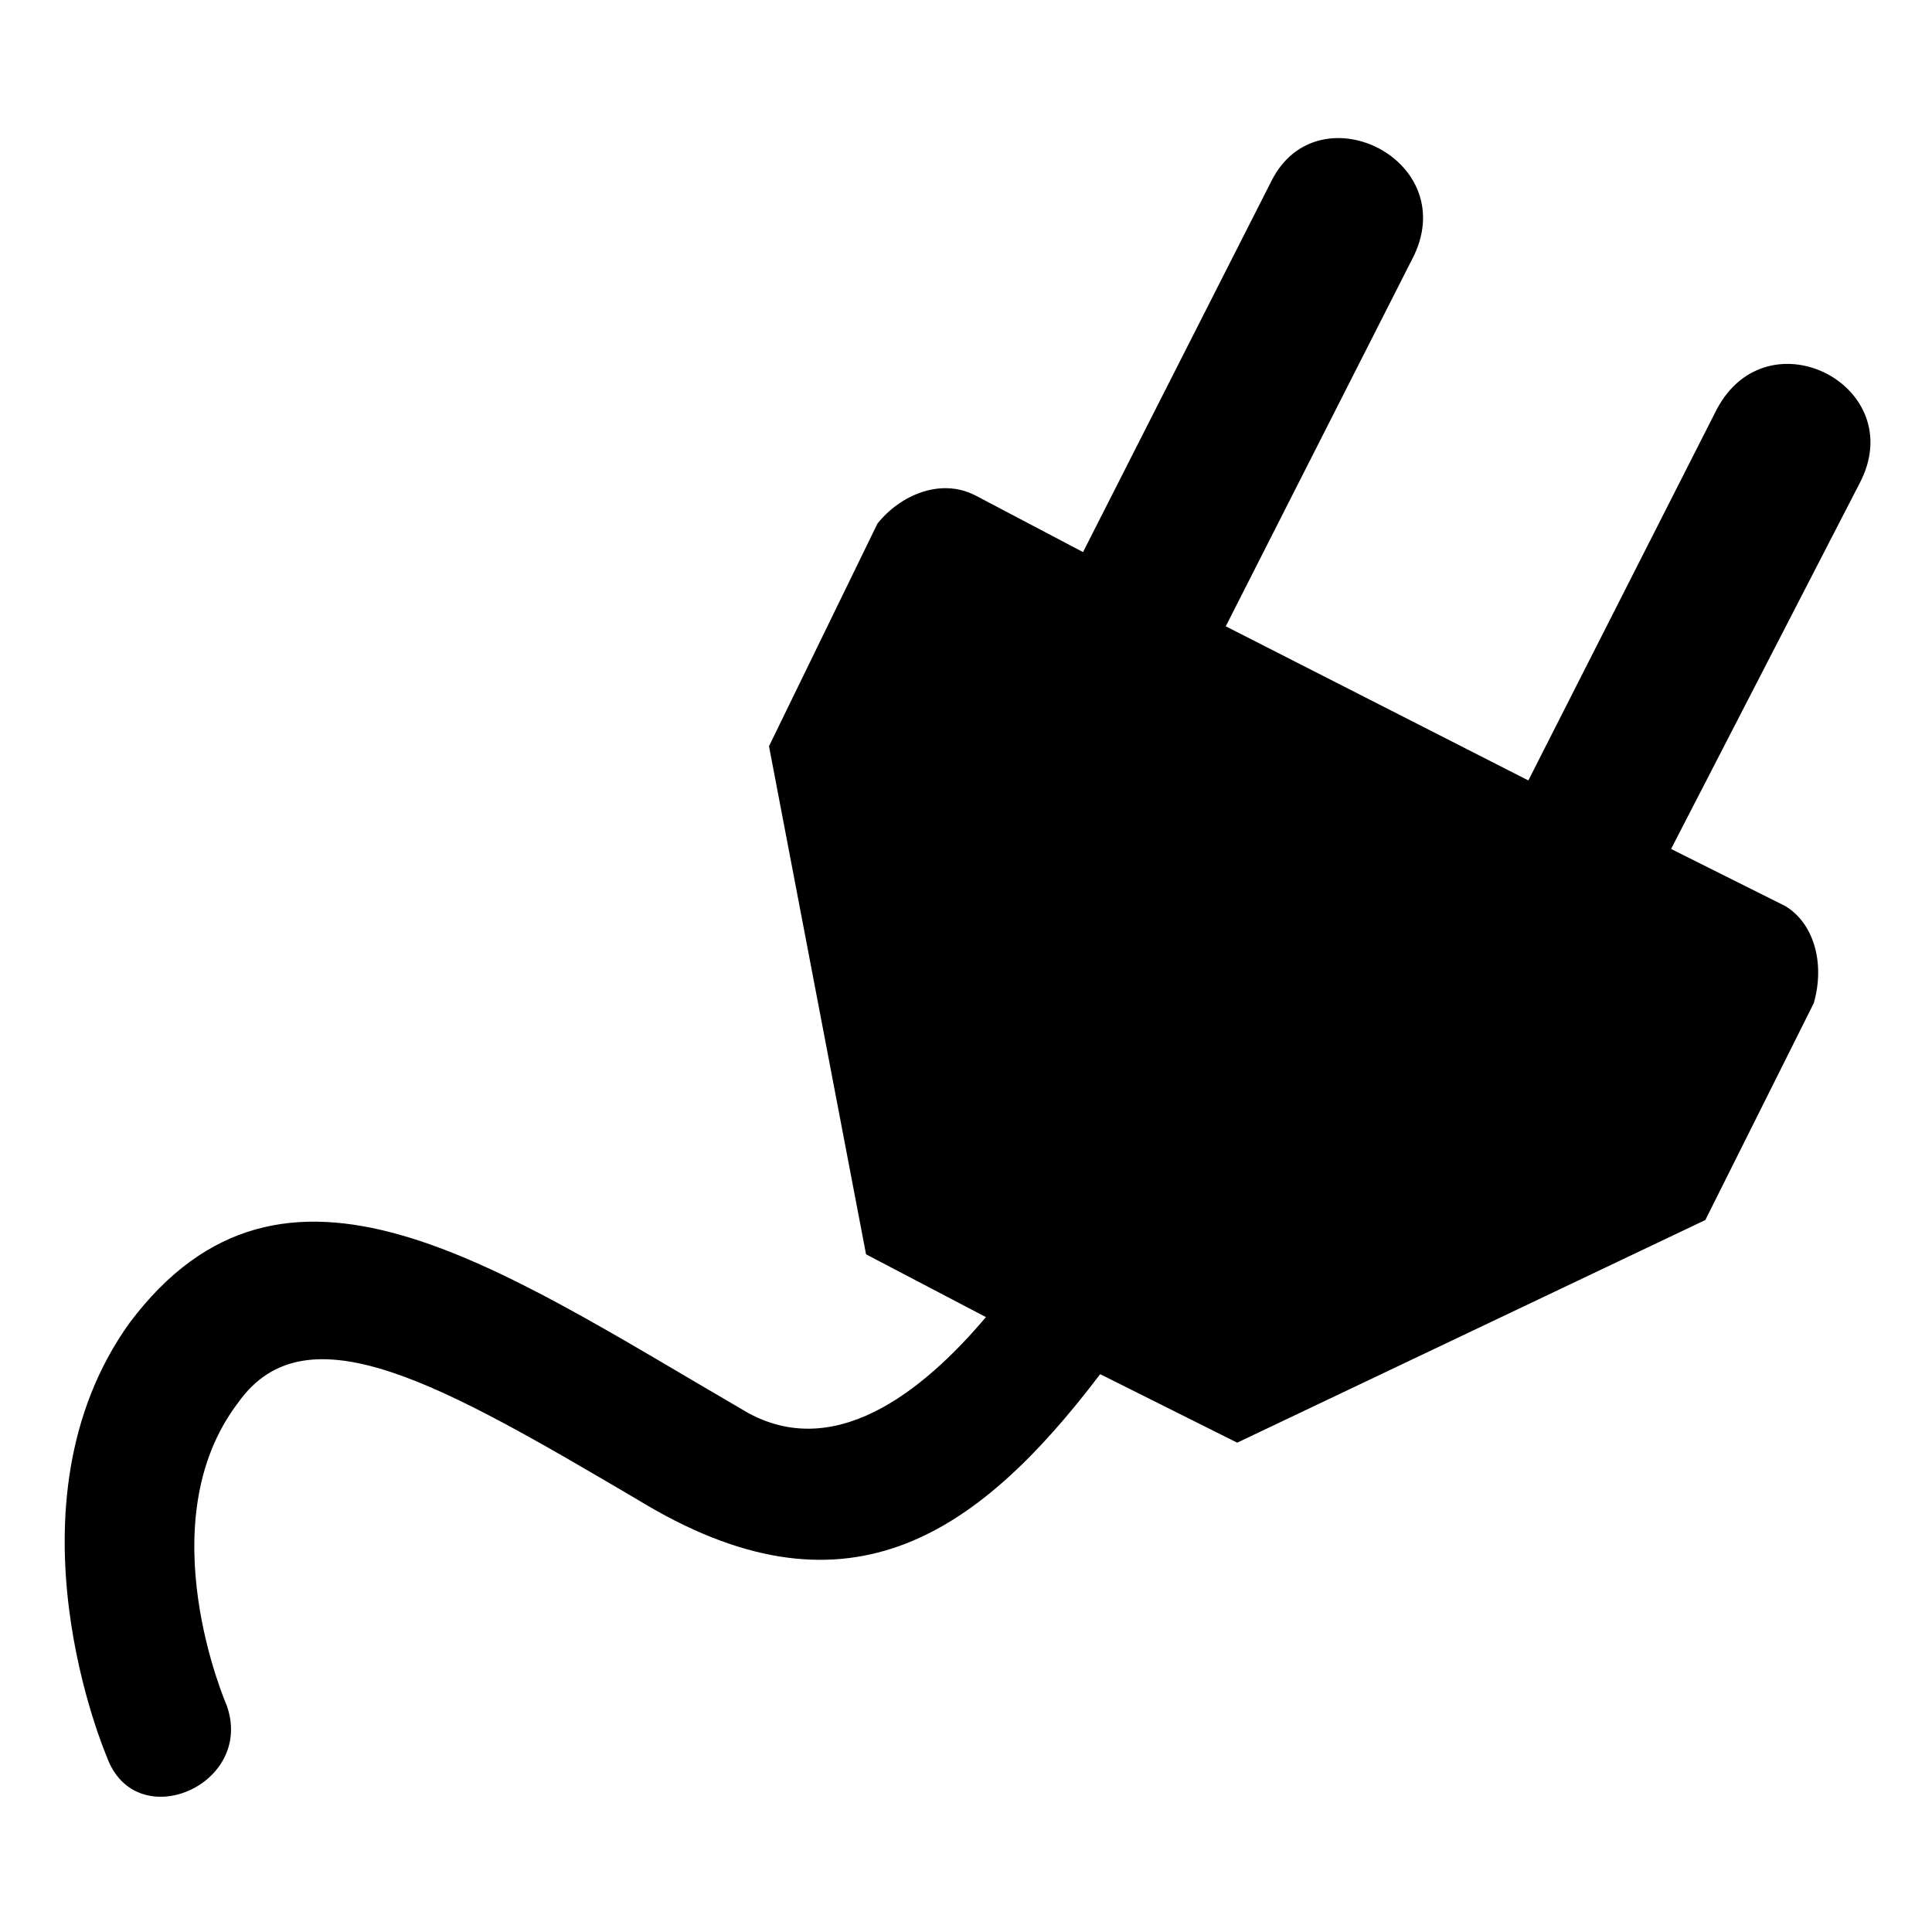 <?xml version="1.0" encoding="UTF-8"?>
<!-- Uploaded to: ICON Repo, www.svgrepo.com, Generator: ICON Repo Mixer Tools -->
<svg fill="#000000" width="800px" height="800px" version="1.1" viewBox="144 144 512 512" xmlns="http://www.w3.org/2000/svg">
 <path d="m402.27 275.18 28.746 15.129 49.926-98.34c12.105-24.207 49.926-6.051 37.824 19.668l-49.926 98.34 80.188 40.848 49.926-98.34c13.617-25.719 51.441-6.051 37.824 19.668l-49.926 96.828 30.258 15.129c7.566 4.539 10.59 15.129 7.566 25.719l-28.746 57.492-124.06 59.004-36.312-18.156c-33.285 43.875-68.082 66.57-122.55 33.285-51.441-30.258-87.75-51.441-105.91-25.719-24.207 31.773-3.027 80.188-3.027 80.188 7.566 21.18-24.207 34.797-31.773 13.617 0 0-28.746-66.57 6.051-114.98 40.848-54.465 96.828-15.129 161.88 22.695 24.207 15.129 48.414-4.539 65.055-24.207l-31.773-16.641-25.719-134.65 28.746-59.004c6.051-7.566 16.641-12.105 25.719-7.566z" fill-rule="evenodd"/>
</svg>